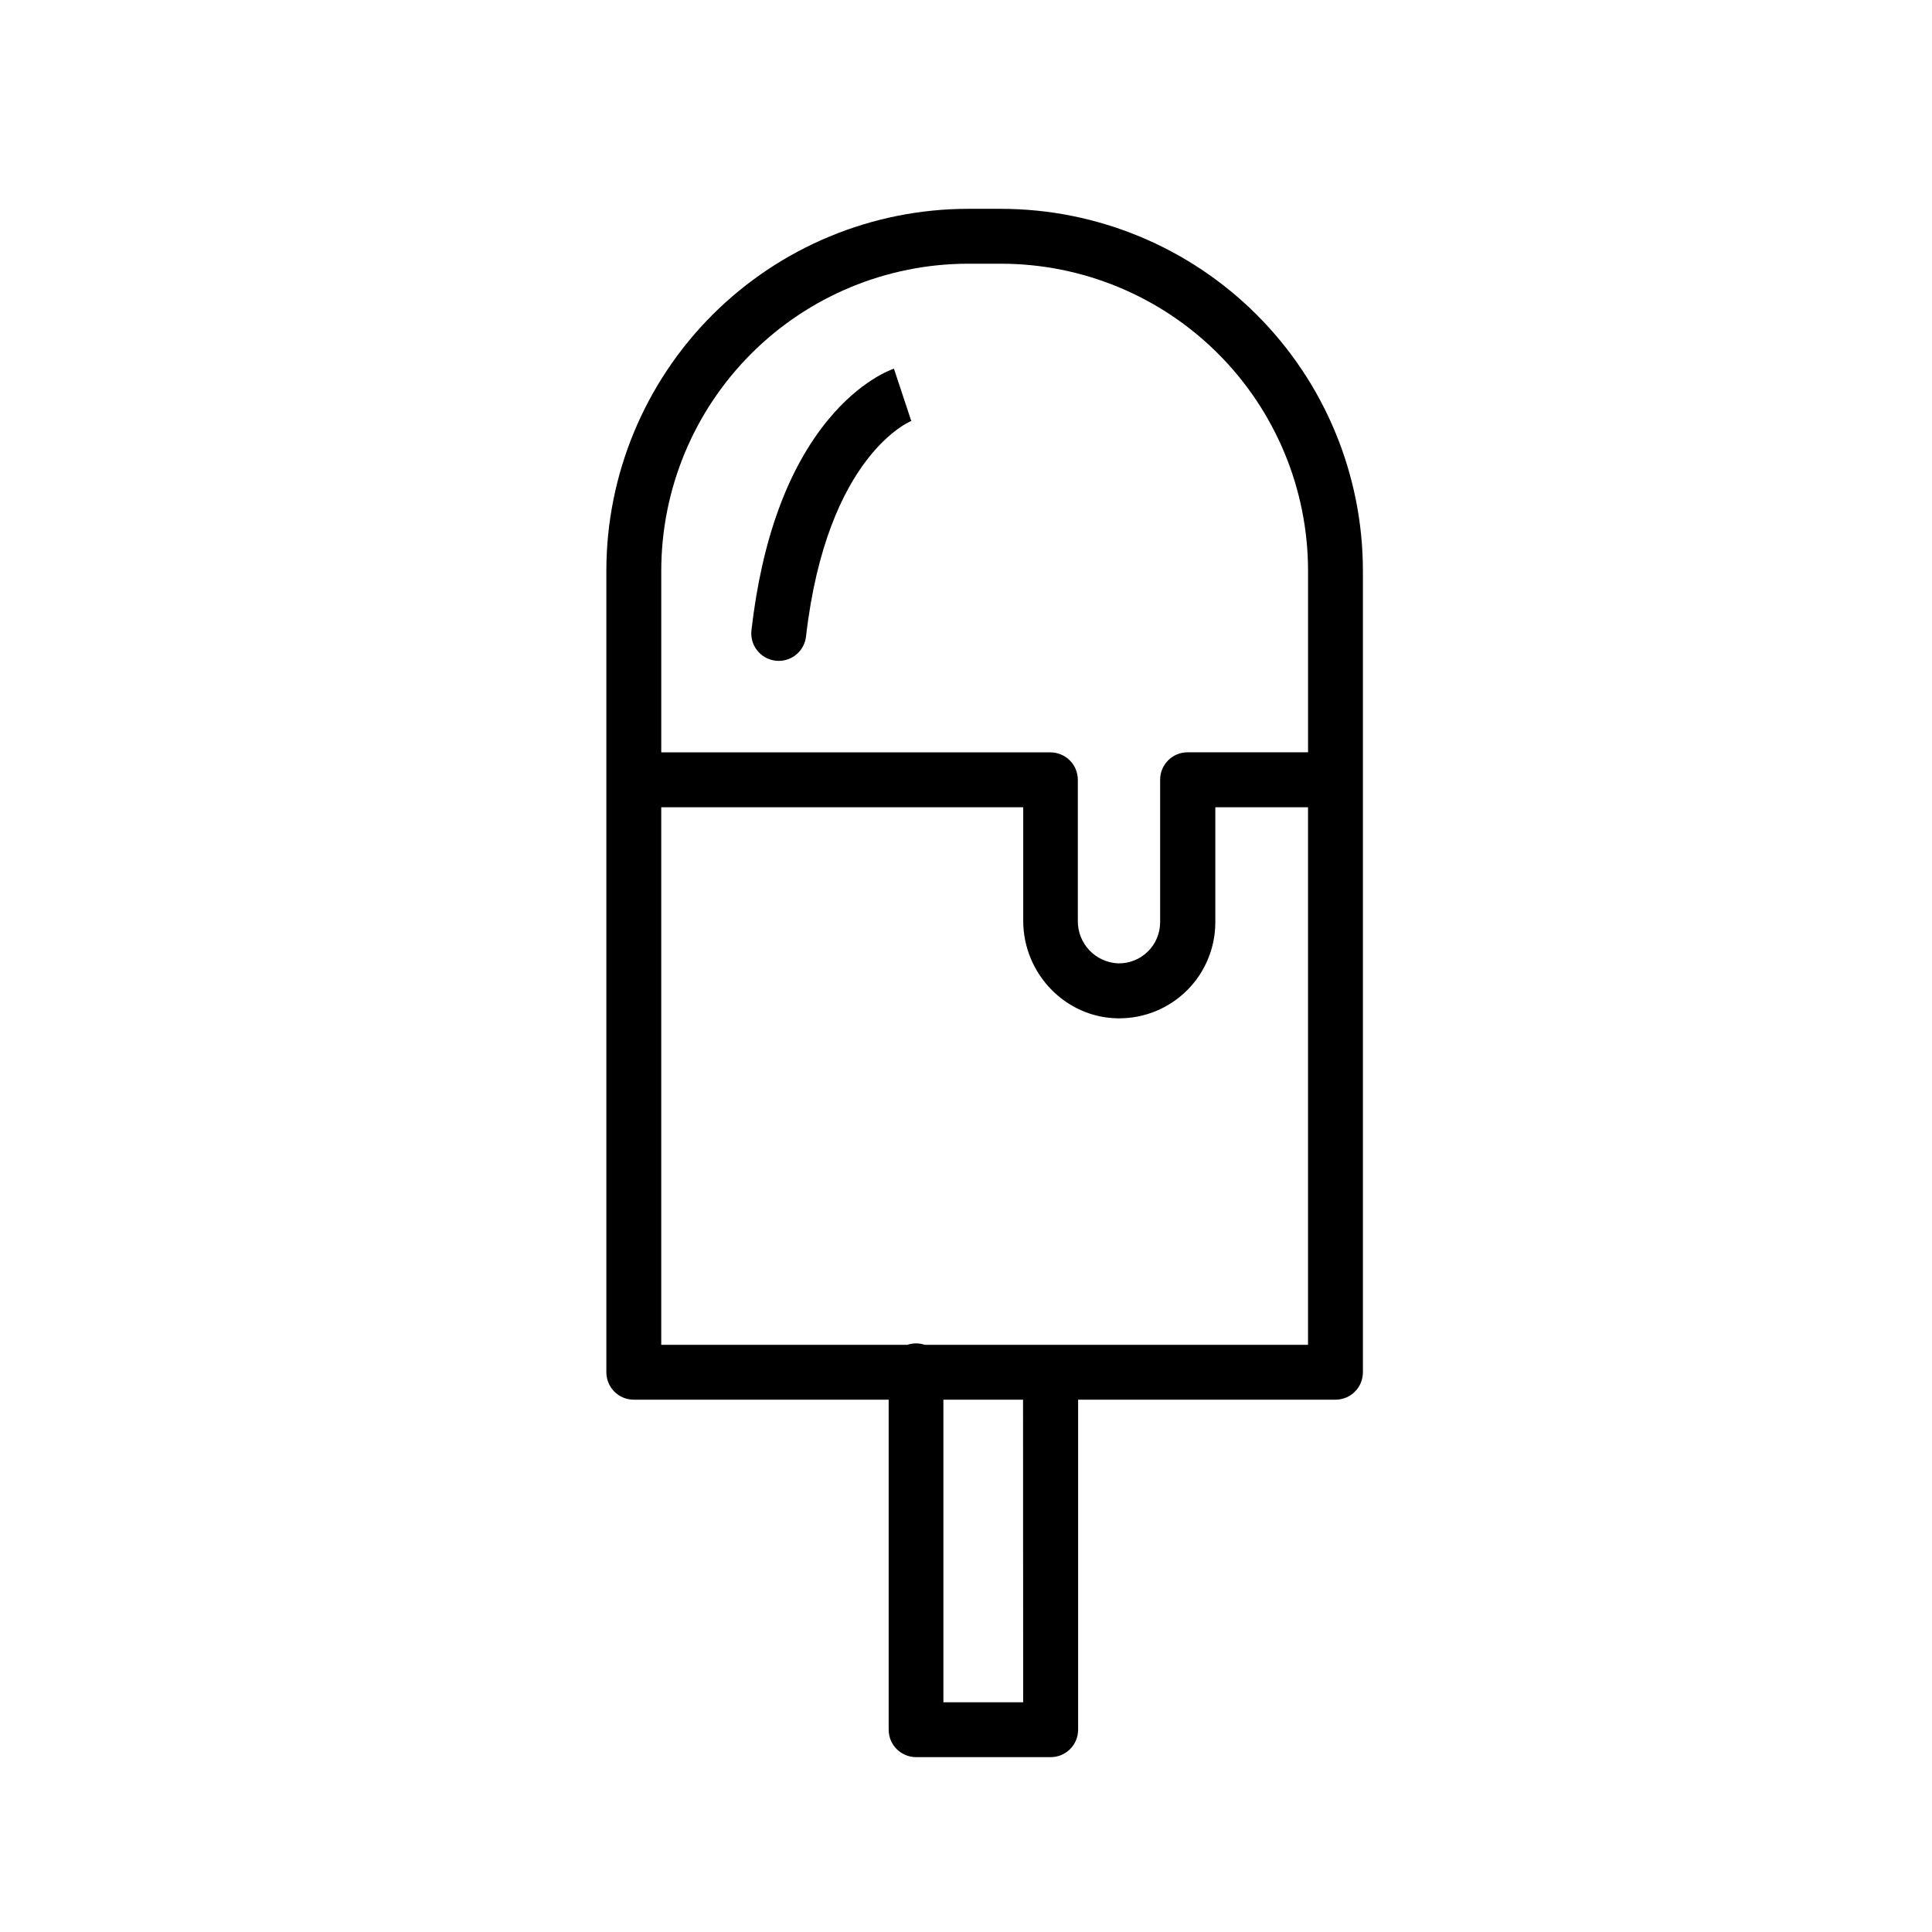 <?xml version="1.0" encoding="UTF-8"?>
<!-- Uploaded to: ICON Repo, www.svgrepo.com, Generator: ICON Repo Mixer Tools -->
<svg fill="#000000" width="800px" height="800px" version="1.1" viewBox="144 144 512 512" xmlns="http://www.w3.org/2000/svg">
 <g>
  <path d="m349.53 319.09c0.285 0.035 0.57 0.051 0.855 0.051 3.691-0.008 6.793-2.777 7.215-6.445 5.547-48.254 27.785-57.102 28.008-57.18h-0.129l-4.578-13.812c-0.855 0.289-8.875 3.156-17.387 13.477-10.758 13.051-17.609 31.824-20.367 55.801v0.004c-0.234 1.922 0.309 3.859 1.508 5.379 1.195 1.523 2.953 2.504 4.875 2.727z"/>
  <path d="m409.33 199.34h-8.797c-25.41 0.031-49.77 10.137-67.738 28.105-17.965 17.965-28.074 42.324-28.105 67.734v212.48c0 1.93 0.766 3.781 2.129 5.148 1.363 1.363 3.215 2.129 5.144 2.125h67.543v87.457c0.004 4.016 3.258 7.269 7.273 7.273h35.66c4.016 0 7.273-3.258 7.273-7.273v-87.457h68.199c1.93 0.004 3.781-0.762 5.148-2.125 1.363-1.367 2.129-3.219 2.125-5.148v-212.46c-0.027-25.414-10.133-49.777-28.105-67.75-17.969-17.973-42.336-28.078-67.75-28.105zm-8.797 14.547h8.824-0.004c21.551 0.027 42.215 8.602 57.453 23.84 15.242 15.238 23.812 35.902 23.84 57.453v48.188h-31.926c-4.016 0-7.273 3.254-7.273 7.273v37.754c0 2.922-1.172 5.723-3.254 7.773-2.082 2.051-4.898 3.18-7.82 3.137-6.059-0.234-10.82-5.258-10.738-11.32v-37.328c0.004-1.93-0.762-3.781-2.129-5.144-1.363-1.363-3.215-2.129-5.144-2.129h-103.12v-48.188c0.023-21.555 8.594-42.219 23.836-57.461 15.238-15.246 35.902-23.82 57.461-23.848zm14.617 381.23h-21.141v-80.184h21.109zm-26.09-94.73h-0.004c-1.488-0.5-3.098-0.5-4.586 0h-65.234v-142.45h95.926v30.07c0 14.051 11.246 25.672 25.062 25.859h0.406c6.75-0.004 13.219-2.688 17.992-7.461 4.769-4.773 7.449-11.246 7.449-17.996v-30.473h24.566v142.45z"/>
 </g>
</svg>